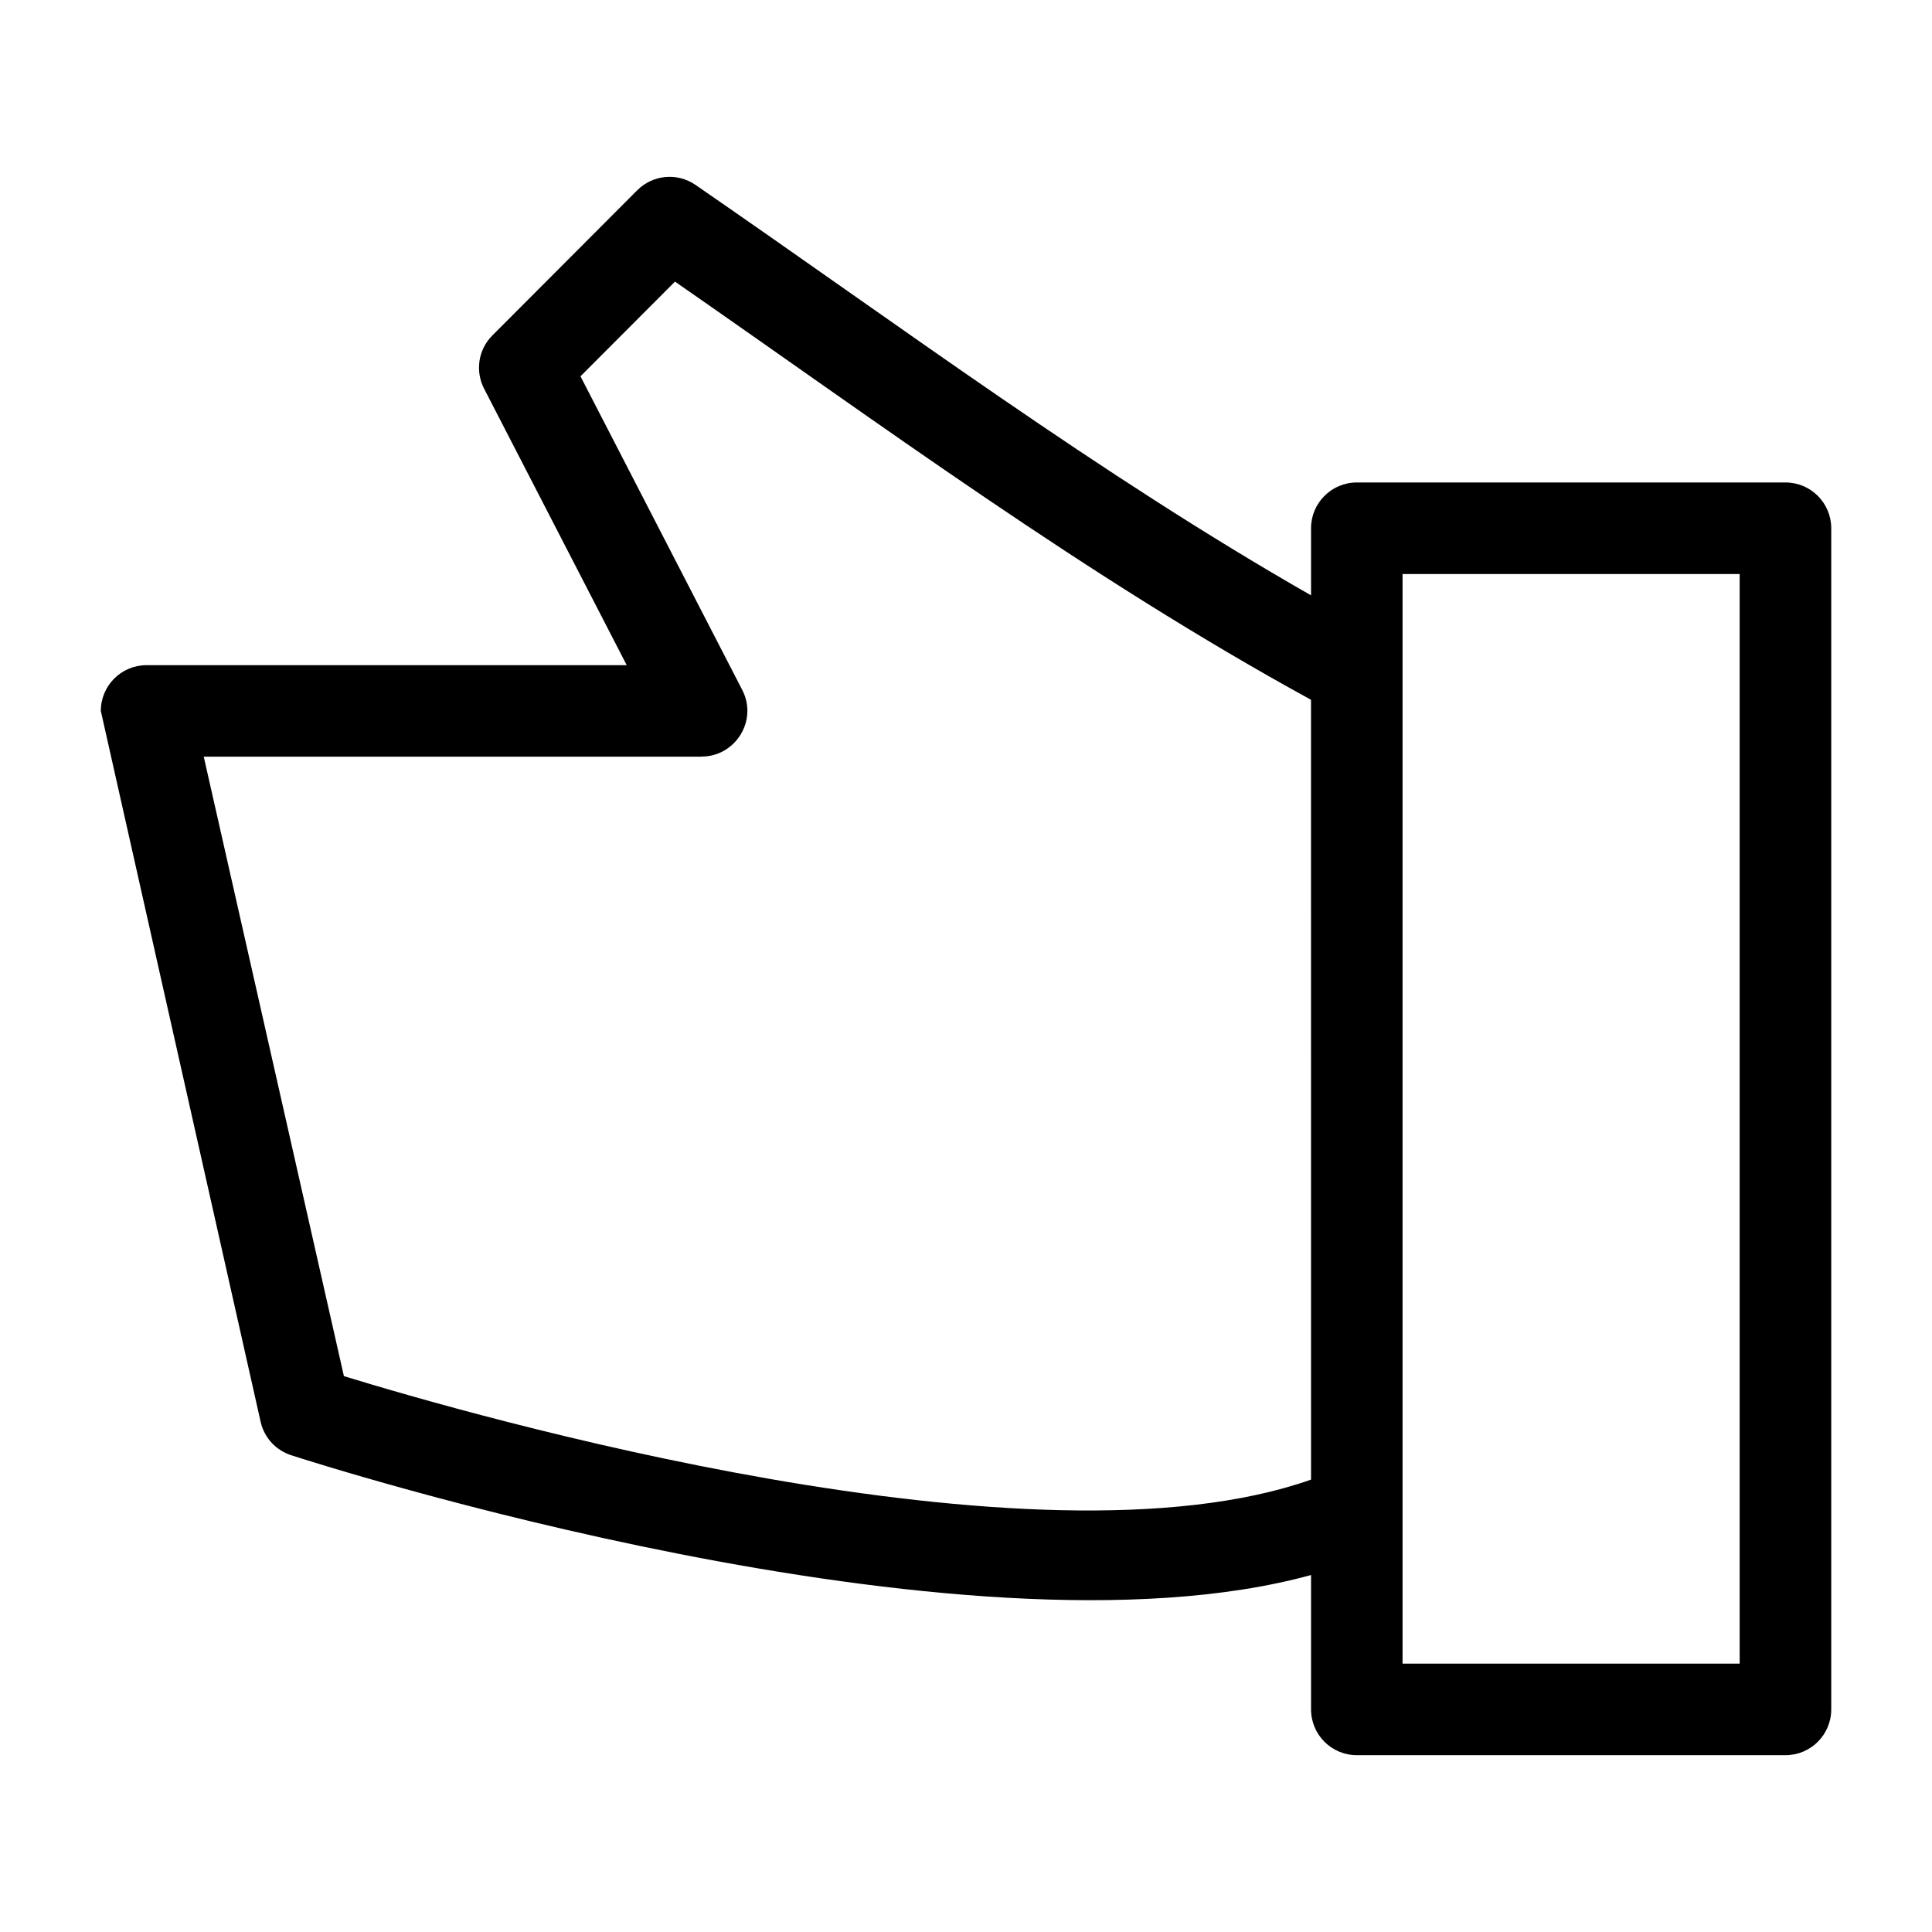 <?xml version="1.0" encoding="UTF-8"?>
<!-- The Best Svg Icon site in the world: iconSvg.co, Visit us! https://iconsvg.co -->
<svg fill="#000000" width="800px" height="800px" version="1.1" viewBox="144 144 512 512" xmlns="http://www.w3.org/2000/svg">
 <path d="m491.43 329.45c-59.227-32.414-113.71-72.75-168.55-110.82l-25.047 25.098 42.875 83.125c4.199 8.152-1.887 17.648-10.754 17.645v0.031h-131.96l37.145 164.16c33.074 10.156 182.78 53.395 256.3 27.422zm0 231.95c-92.543 25.414-264.45-29.867-270.1-31.699-4.016-1.23-7.273-4.523-8.258-8.906l-42.355-188.39c0-6.699 5.426-12.129 12.129-12.129h127.24l-37.805-73.293c-2.34-4.539-1.617-10.254 2.18-14.066l38.41-38.492c4.047-4.074 10.555-4.801 15.449-1.422 54.363 37.457 106.99 76.719 163.12 108.77v-17.781c0-6.699 5.434-12.133 12.129-12.133h113.6c6.699 0 12.129 5.434 12.129 12.133v313.02c0 6.695-5.426 12.129-12.129 12.129h-113.6c-6.695 0-12.129-5.434-12.129-12.129v-35.609zm113.6-265.28h-89.34v288.76h89.34z"/>
</svg>